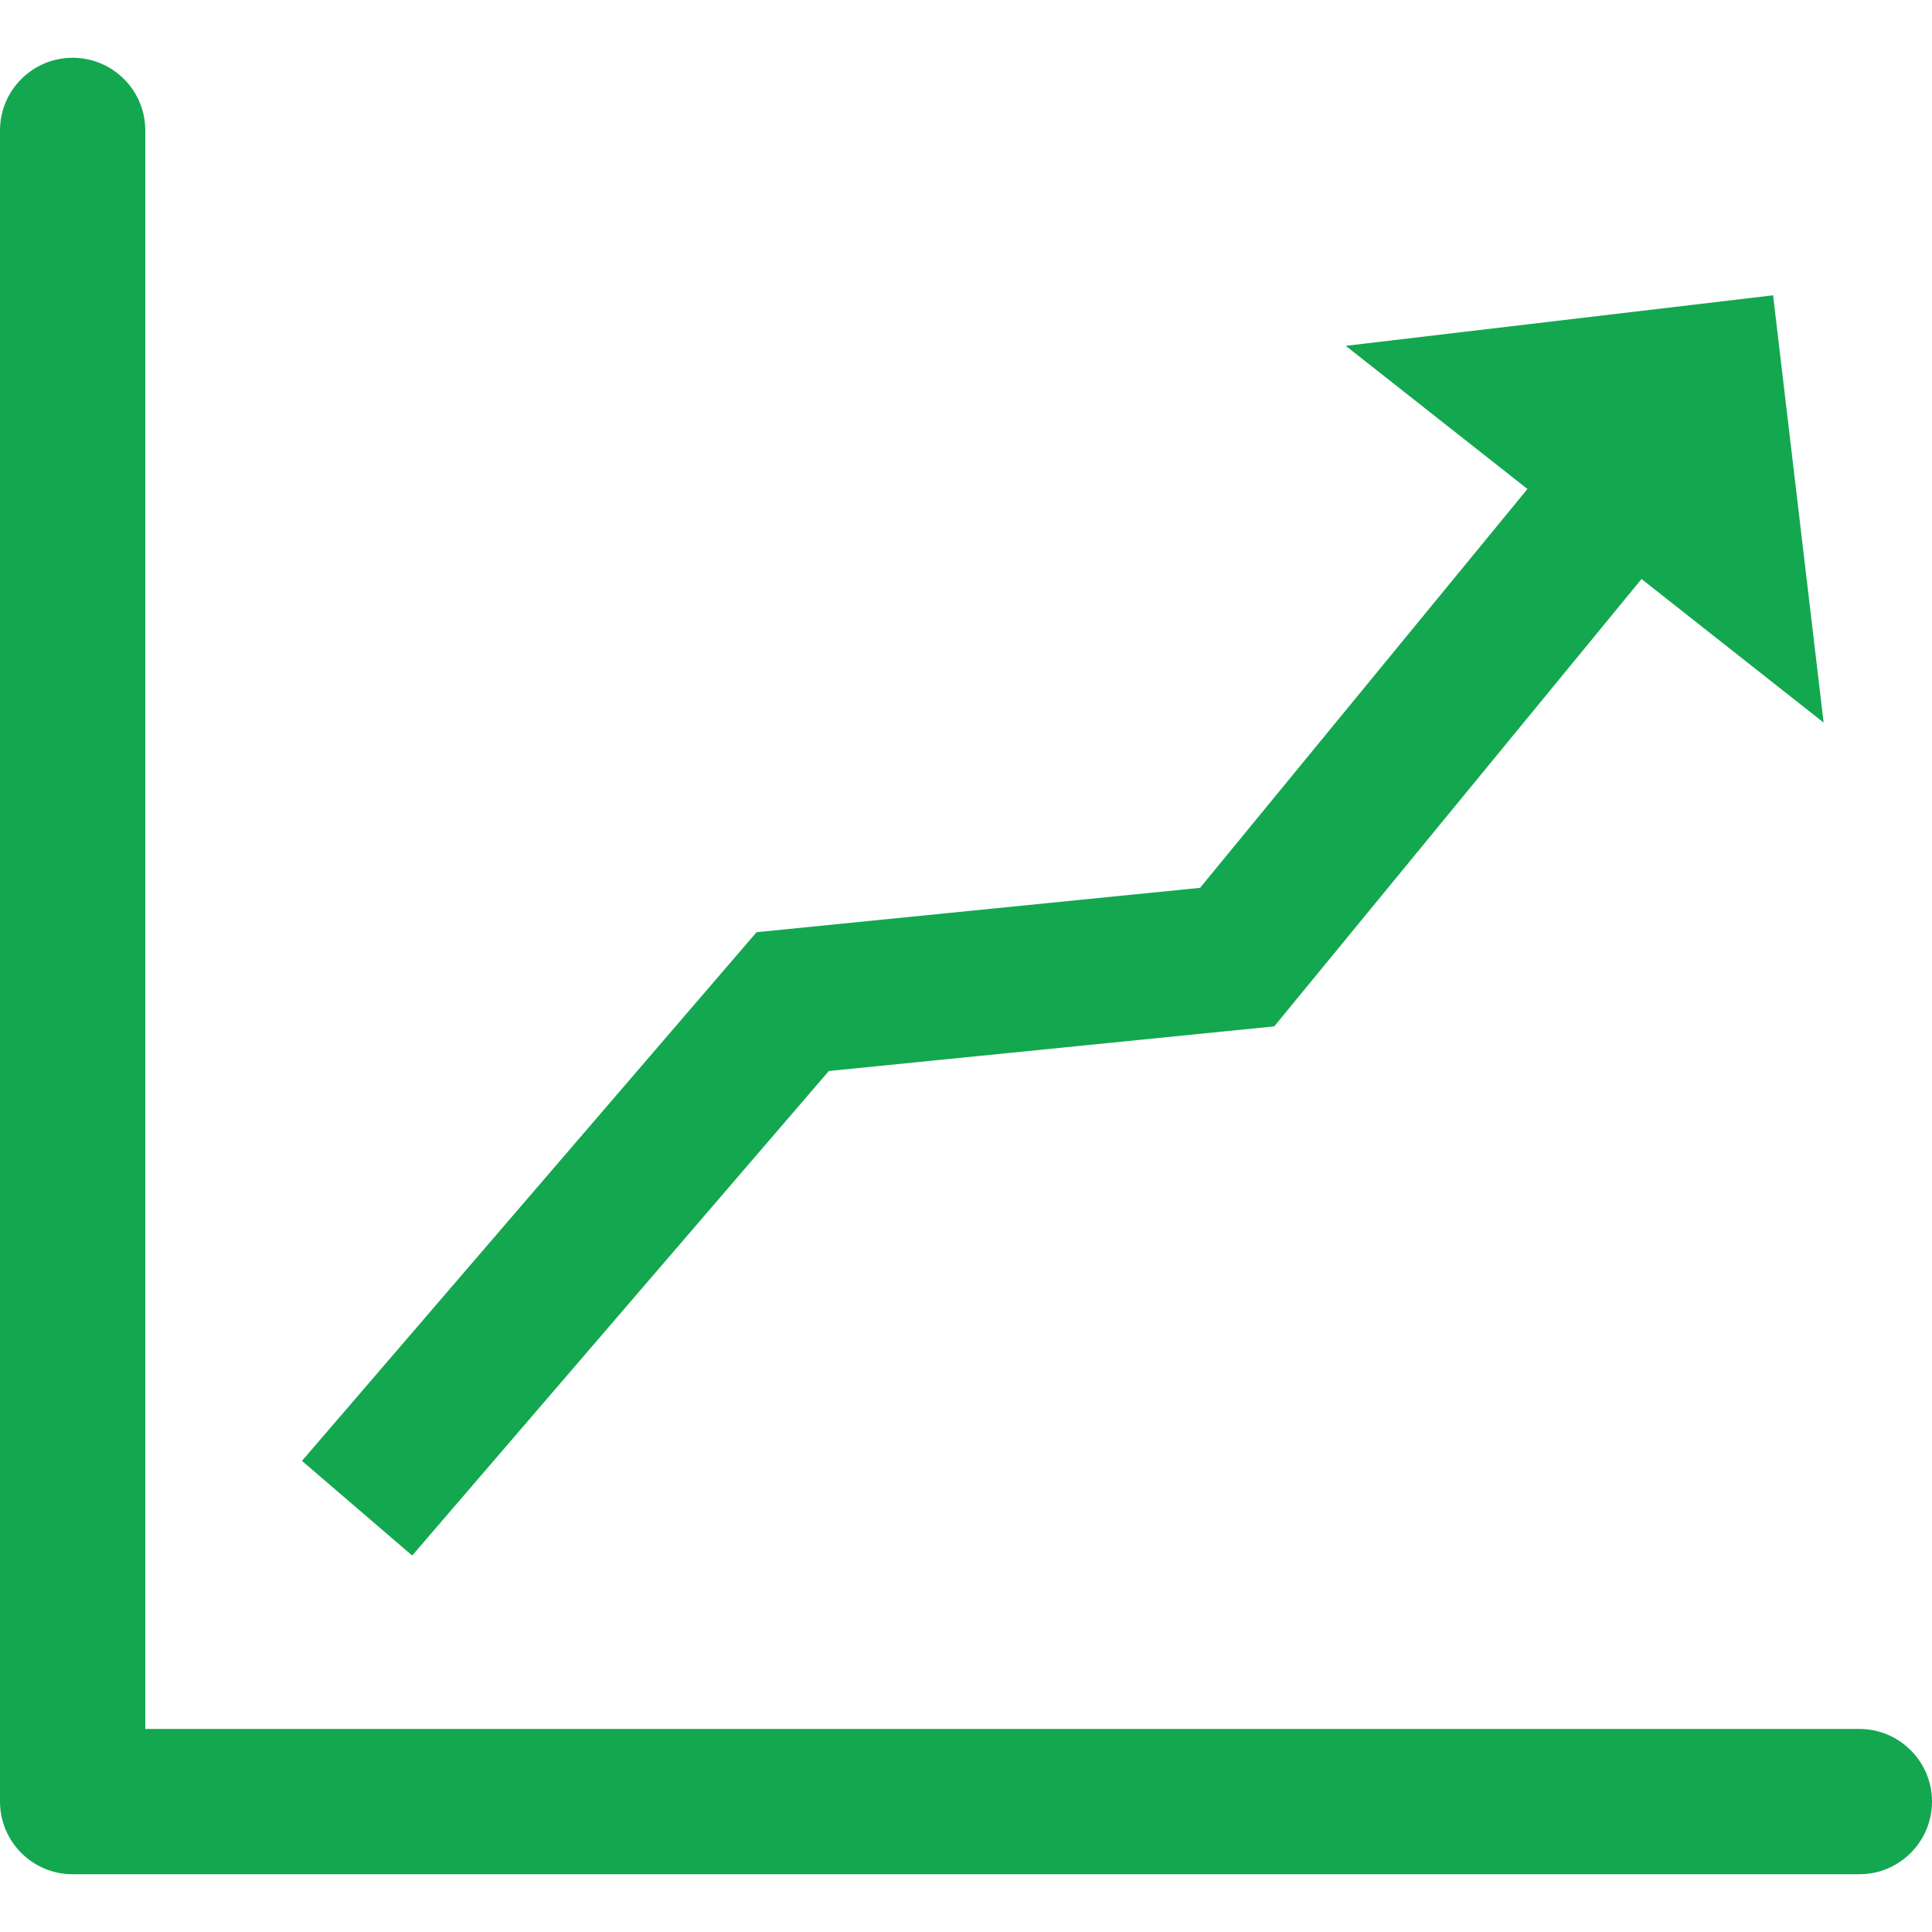 <?xml version="1.0" encoding="UTF-8"?>
<svg id="Layer_1" xmlns="http://www.w3.org/2000/svg" viewBox="0 0 200 200">
  <defs>
    <style>
      .cls-1 {
        fill: #13a750;
      }
    </style>
  </defs>
  <polygon class="cls-1" points="85.8 110.87 131.91 106.25 169.93 59.94 188.78 74.8 183.55 30.57 139.31 35.8 158.12 50.62 124.23 91.91 78.32 96.5 31.26 151.23 42.67 161.03 85.8 110.87"/>
  <path class="cls-1" d="M192.48,178.98H15.04V13.5c0-4.15-3.37-7.52-7.52-7.52S0,9.35,0,13.5v173c0,4.15,3.37,7.52,7.52,7.52h184.96c4.15,0,7.52-3.37,7.52-7.52s-3.37-7.52-7.52-7.52Z"/>
</svg>